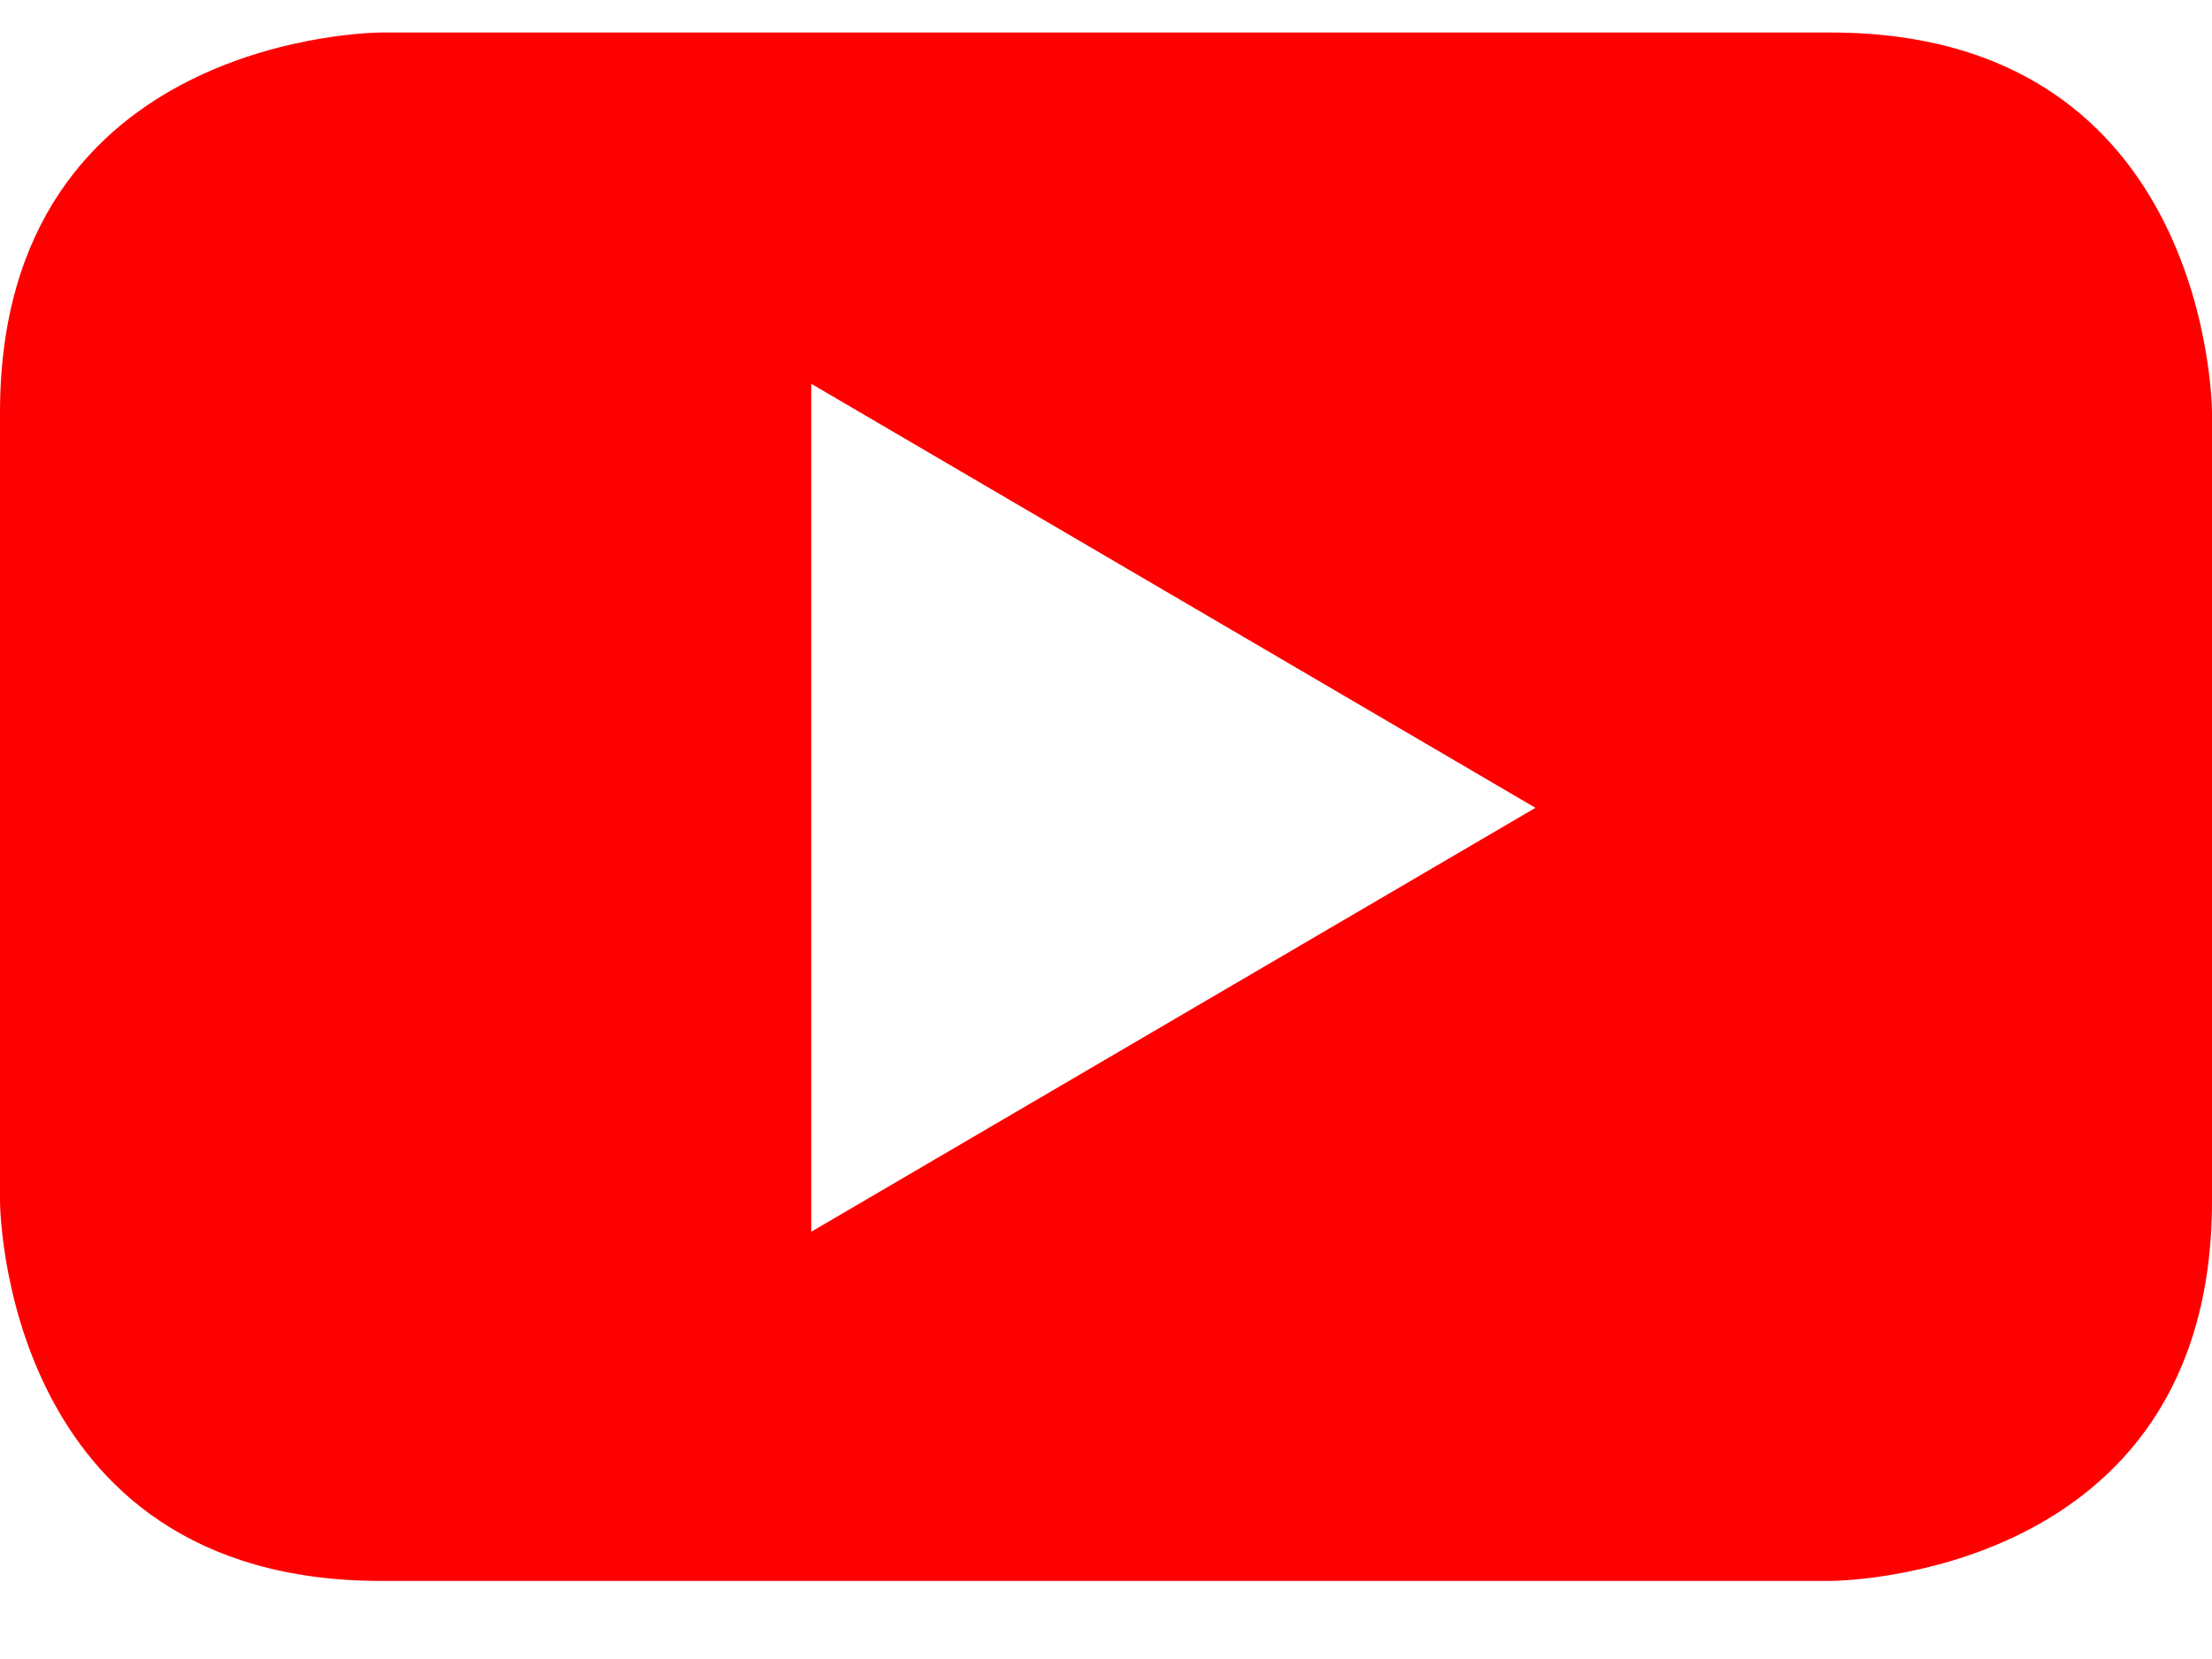 <svg width="20" height="15" viewBox="0 0 20 15" fill="none" xmlns="http://www.w3.org/2000/svg">
<path fill-rule="evenodd" clip-rule="evenodd" d="M20 10.858V3.73C20 3.73 20 0.294 16.553 0.294H3.445C3.445 0.294 0 0.294 0 3.73V10.858C0 10.858 0 14.294 3.445 14.294H16.553C16.553 14.294 20 14.294 20 10.858ZM13.883 7.304L7.335 11.137V3.47L13.883 7.304Z" fill="#FF0000"/>
</svg>
